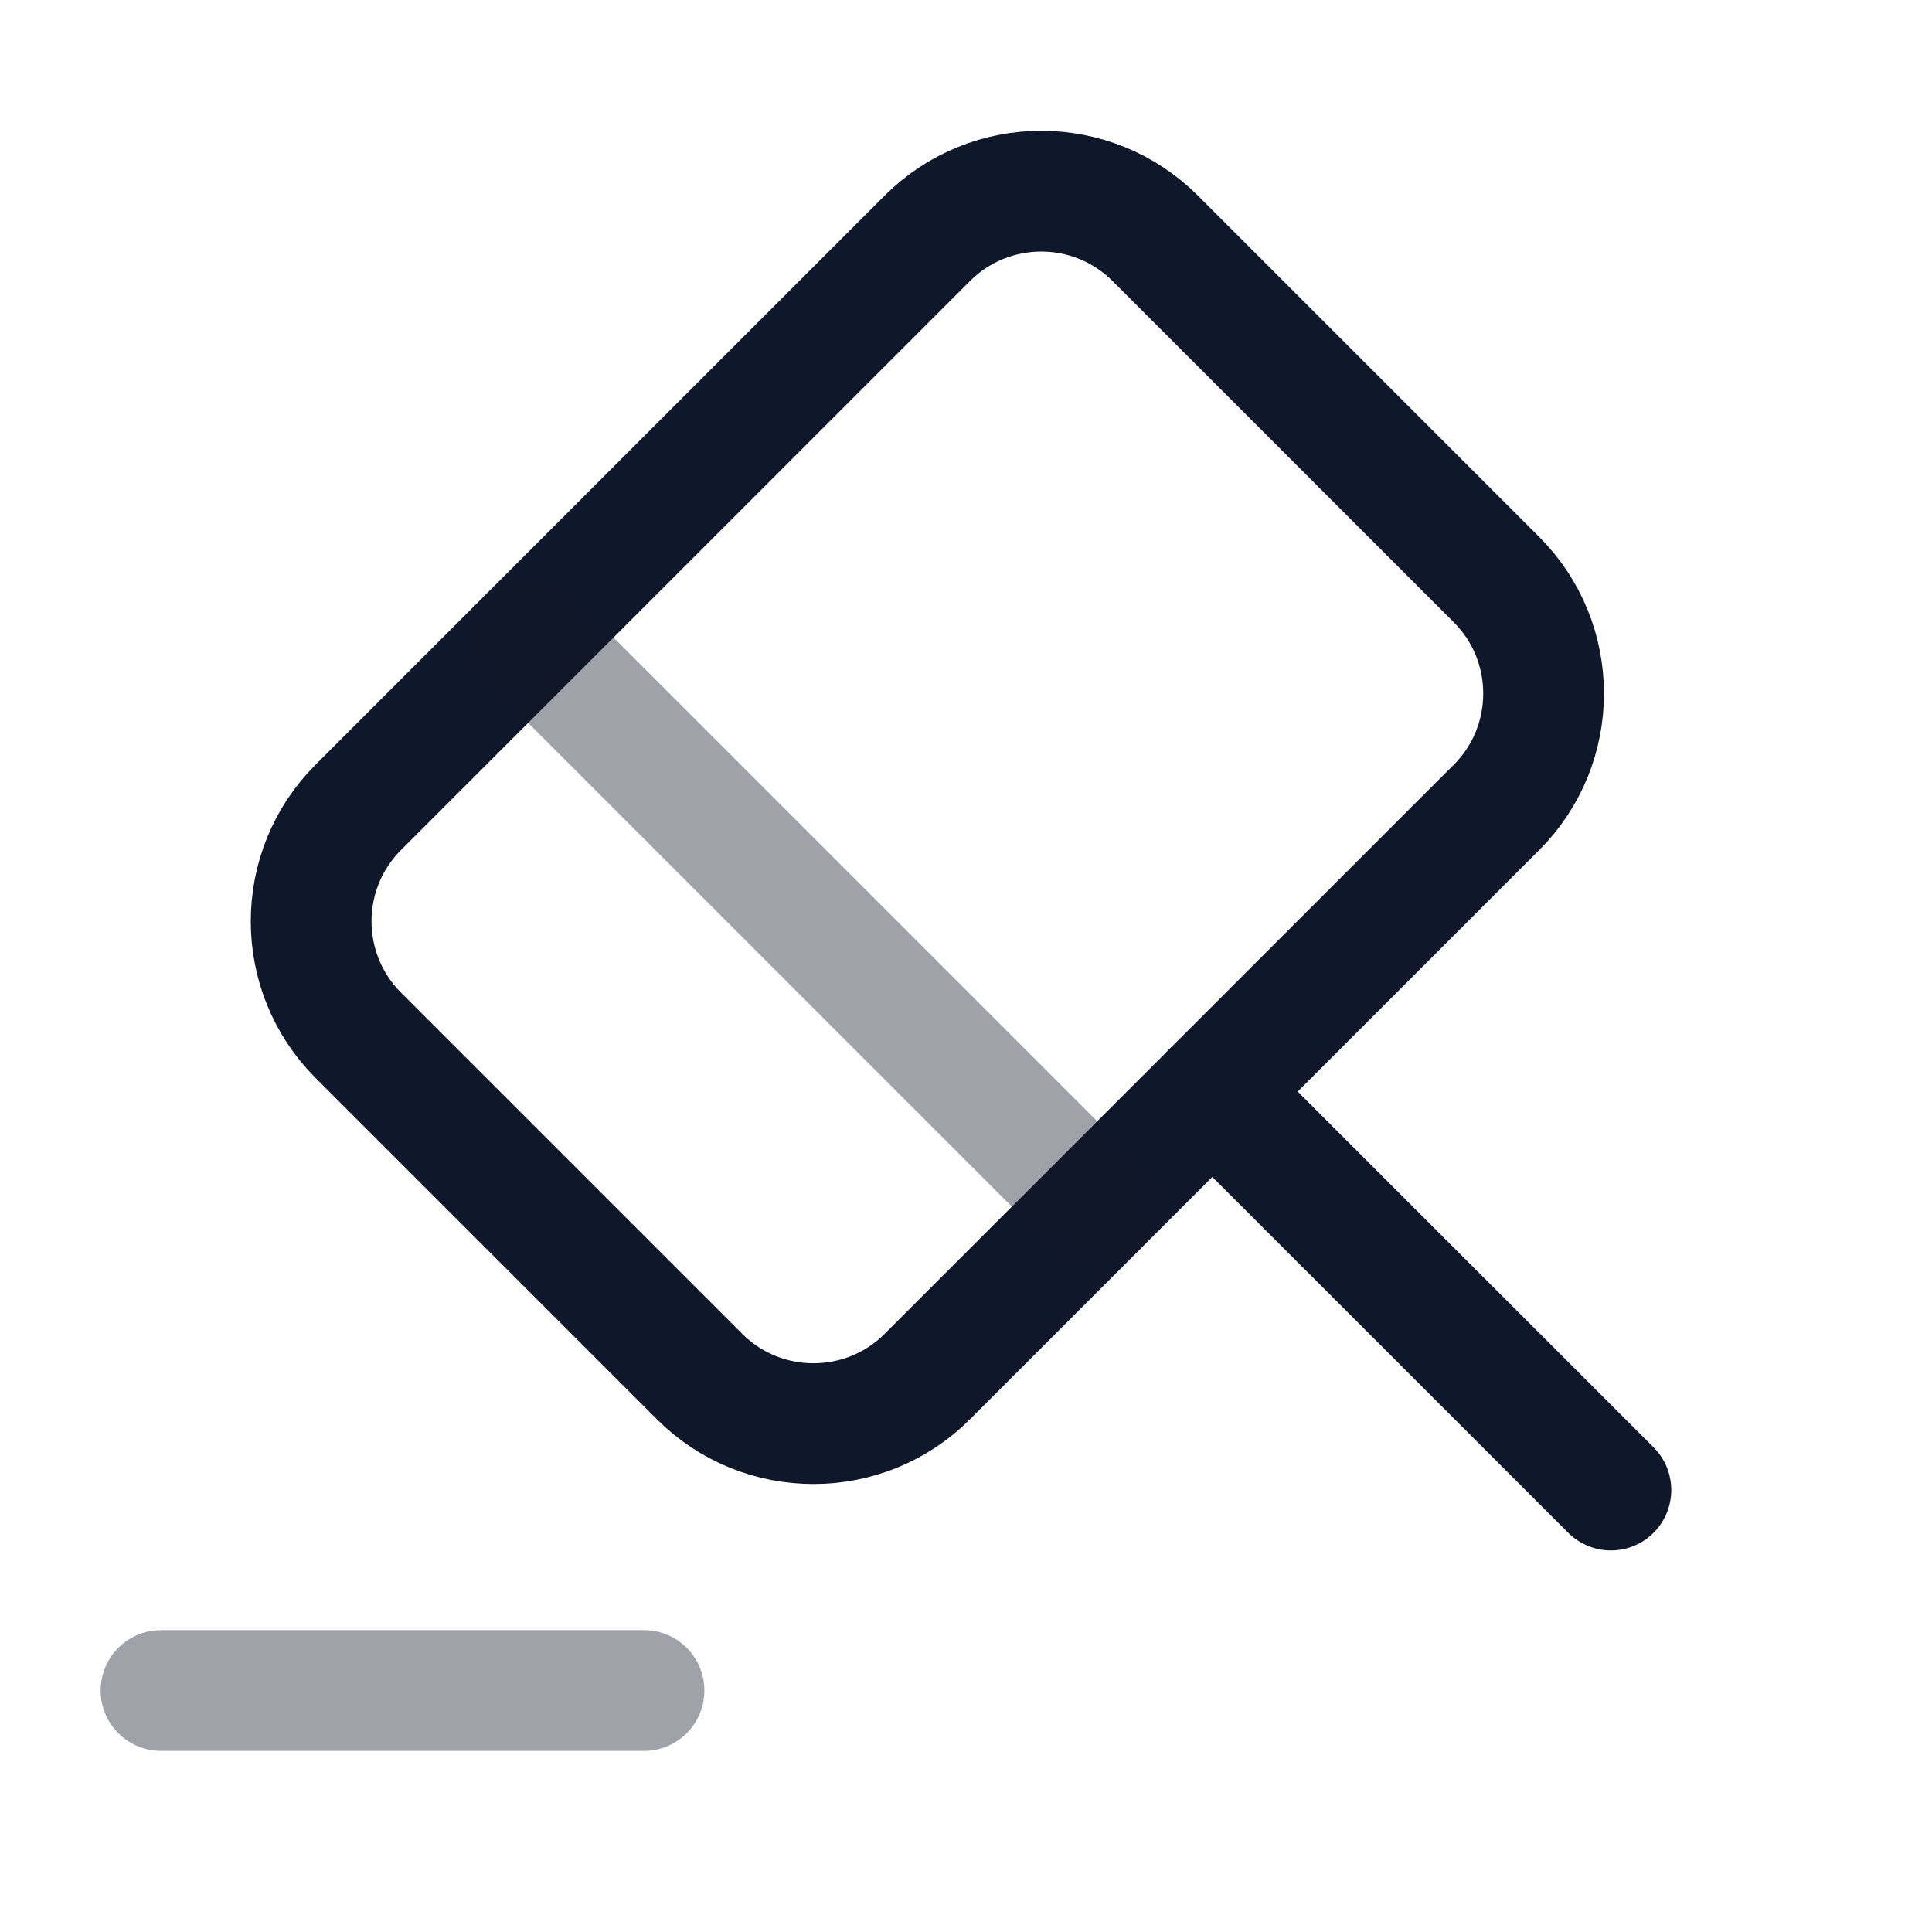 <!DOCTYPE svg PUBLIC "-//W3C//DTD SVG 1.1//EN" "http://www.w3.org/Graphics/SVG/1.1/DTD/svg11.dtd">
<!-- Uploaded to: SVG Repo, www.svgrepo.com, Transformed by: SVG Repo Mixer Tools -->
<svg width="800px" height="800px" viewBox="0 0 24 24" fill="none" xmlns="http://www.w3.org/2000/svg">
<g id="SVGRepo_bgCarrier" stroke-width="0"/>
<g id="SVGRepo_tracerCarrier" stroke-linecap="round" stroke-linejoin="round"/>
<g id="SVGRepo_iconCarrier"> <path d="M20.011 18.51L15.06 13.56" stroke="#0f172a" stroke-width="1.5" stroke-miterlimit="10" stroke-linecap="round" stroke-linejoin="round"/> <path d="M15.06 13.56L11.52 17.1C10.74 17.88 9.47 17.88 8.69 17.1L4.45 12.86C3.67 12.08 3.67 10.81 4.45 10.03L11.52 2.96C12.3 2.18 13.57 2.18 14.35 2.96L18.59 7.2C19.37 7.98 19.37 9.25 18.59 10.03L15.06 13.56Z" stroke="#0f172a" stroke-width="1.5" stroke-miterlimit="10" stroke-linecap="round" stroke-linejoin="round"/> <path opacity="0.4" d="M2 21H8" stroke="#0f172a" stroke-width="1.5" stroke-miterlimit="10" stroke-linecap="round" stroke-linejoin="round"/> <path opacity="0.4" d="M6.561 7.92L13.631 14.99" stroke="#0f172a" stroke-width="1.5" stroke-miterlimit="10" stroke-linecap="round" stroke-linejoin="round"/> </g>
</svg>
